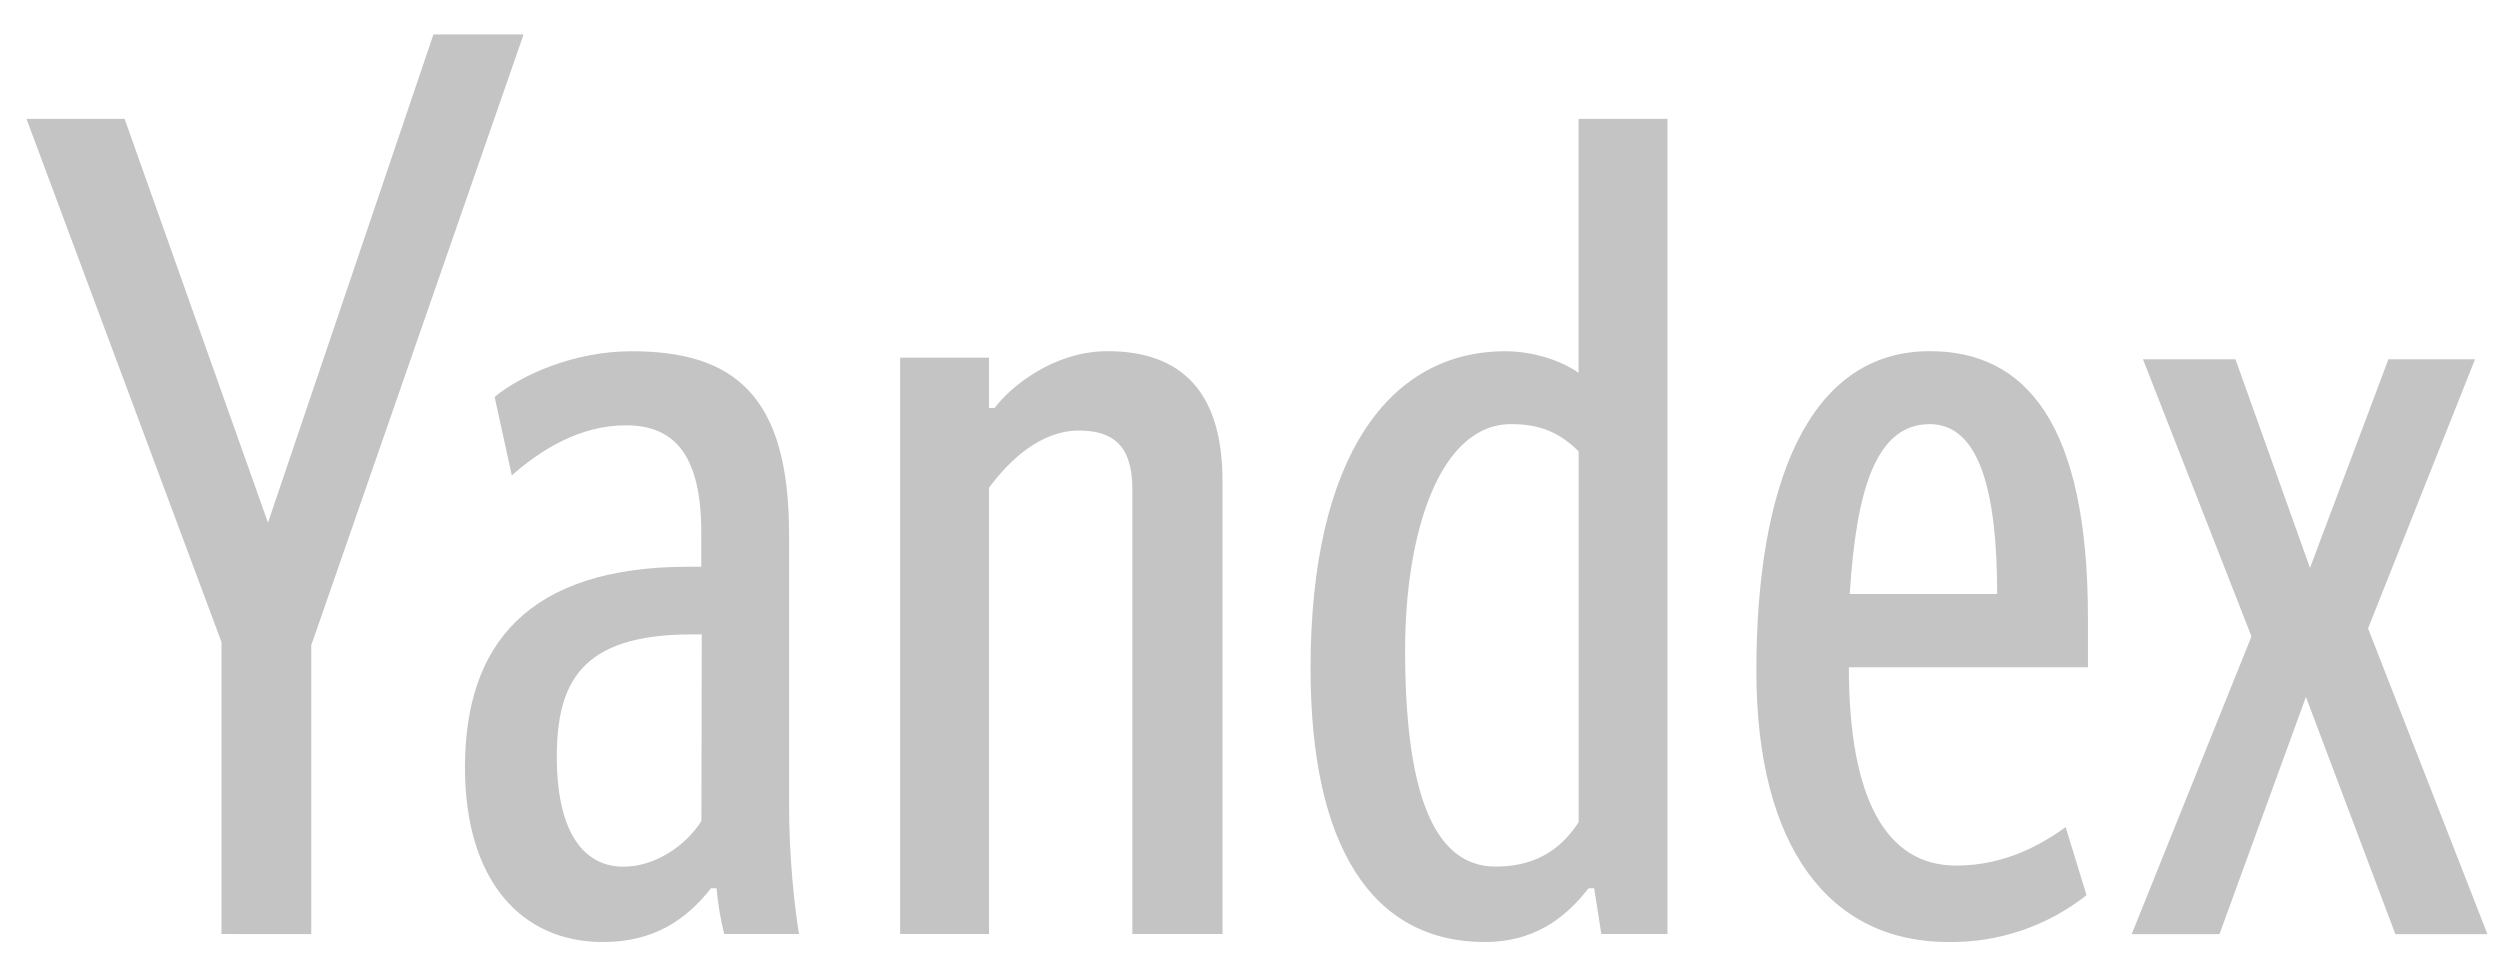 <svg width="64" height="25" viewBox="0 0 64 25" fill="none" xmlns="http://www.w3.org/2000/svg">
<path d="M5.67 23.911V16.436L0.678 3.043H3.19L6.86 13.38L11.096 0.881H13.404L7.968 16.519V23.913L5.67 23.911ZM20.468 23.911H18.54C18.444 23.527 18.378 23.135 18.343 22.74H18.202C17.556 23.561 16.723 24.116 15.431 24.116C13.339 24.116 11.903 22.535 11.903 19.645C11.903 16.495 13.516 14.508 17.637 14.508H17.953V13.636C17.953 11.707 17.308 10.888 16.026 10.888C14.855 10.888 13.861 11.502 13.102 12.17L12.662 10.16C13.339 9.606 14.683 8.992 16.168 8.992C18.774 8.992 20.2 10.101 20.2 13.668V20.58C20.2 21.984 20.342 23.216 20.454 23.913L20.468 23.911ZM17.965 16.241H17.698C14.857 16.241 14.254 17.491 14.254 19.389C14.254 21.082 14.807 22.187 15.965 22.187C16.755 22.187 17.546 21.665 17.956 21.019L17.965 16.241ZM25.319 23.911H23.043V9.156H25.319V10.447H25.46C25.872 9.894 26.98 8.99 28.352 8.99C30.28 8.99 31.296 10.067 31.296 12.313V23.911H28.988V12.518C28.988 11.41 28.498 11.022 27.616 11.022C26.661 11.022 25.852 11.76 25.319 12.487V23.911ZM33.55 17.113C33.55 11.648 35.592 8.992 38.535 8.992C39.242 8.992 39.97 9.228 40.411 9.545V3.043H42.687V23.911H40.994L40.811 22.74H40.667C40.031 23.561 39.212 24.116 38.013 24.116C35.121 24.116 33.55 21.665 33.55 17.113ZM40.413 11.555C39.95 11.093 39.45 10.857 38.688 10.857C36.853 10.857 35.971 13.636 35.971 16.639C35.971 20.086 36.617 22.185 38.289 22.185C39.429 22.185 40.031 21.631 40.413 21.049V11.555ZM49.875 24.116C46.841 24.116 44.963 21.697 44.963 17.172C44.963 12.437 46.276 8.99 49.402 8.99C51.853 8.99 53.452 10.825 53.452 15.832V17.082H47.331C47.331 20.415 48.266 22.159 50.08 22.159C51.363 22.159 52.306 21.584 52.881 21.175L53.415 22.917C52.408 23.711 51.159 24.134 49.877 24.116H49.875ZM47.363 15.206H51.127C51.127 12.693 50.715 10.858 49.402 10.858C48.008 10.858 47.518 12.581 47.353 15.206H47.363ZM63.361 9.197L60.622 16.087L63.678 23.913H61.321L59.032 17.842L56.819 23.913H54.572L57.638 16.292L54.86 9.197H57.228L59.136 14.538L61.144 9.197H63.361Z" fill="#C4C4C4"/>
</svg>
